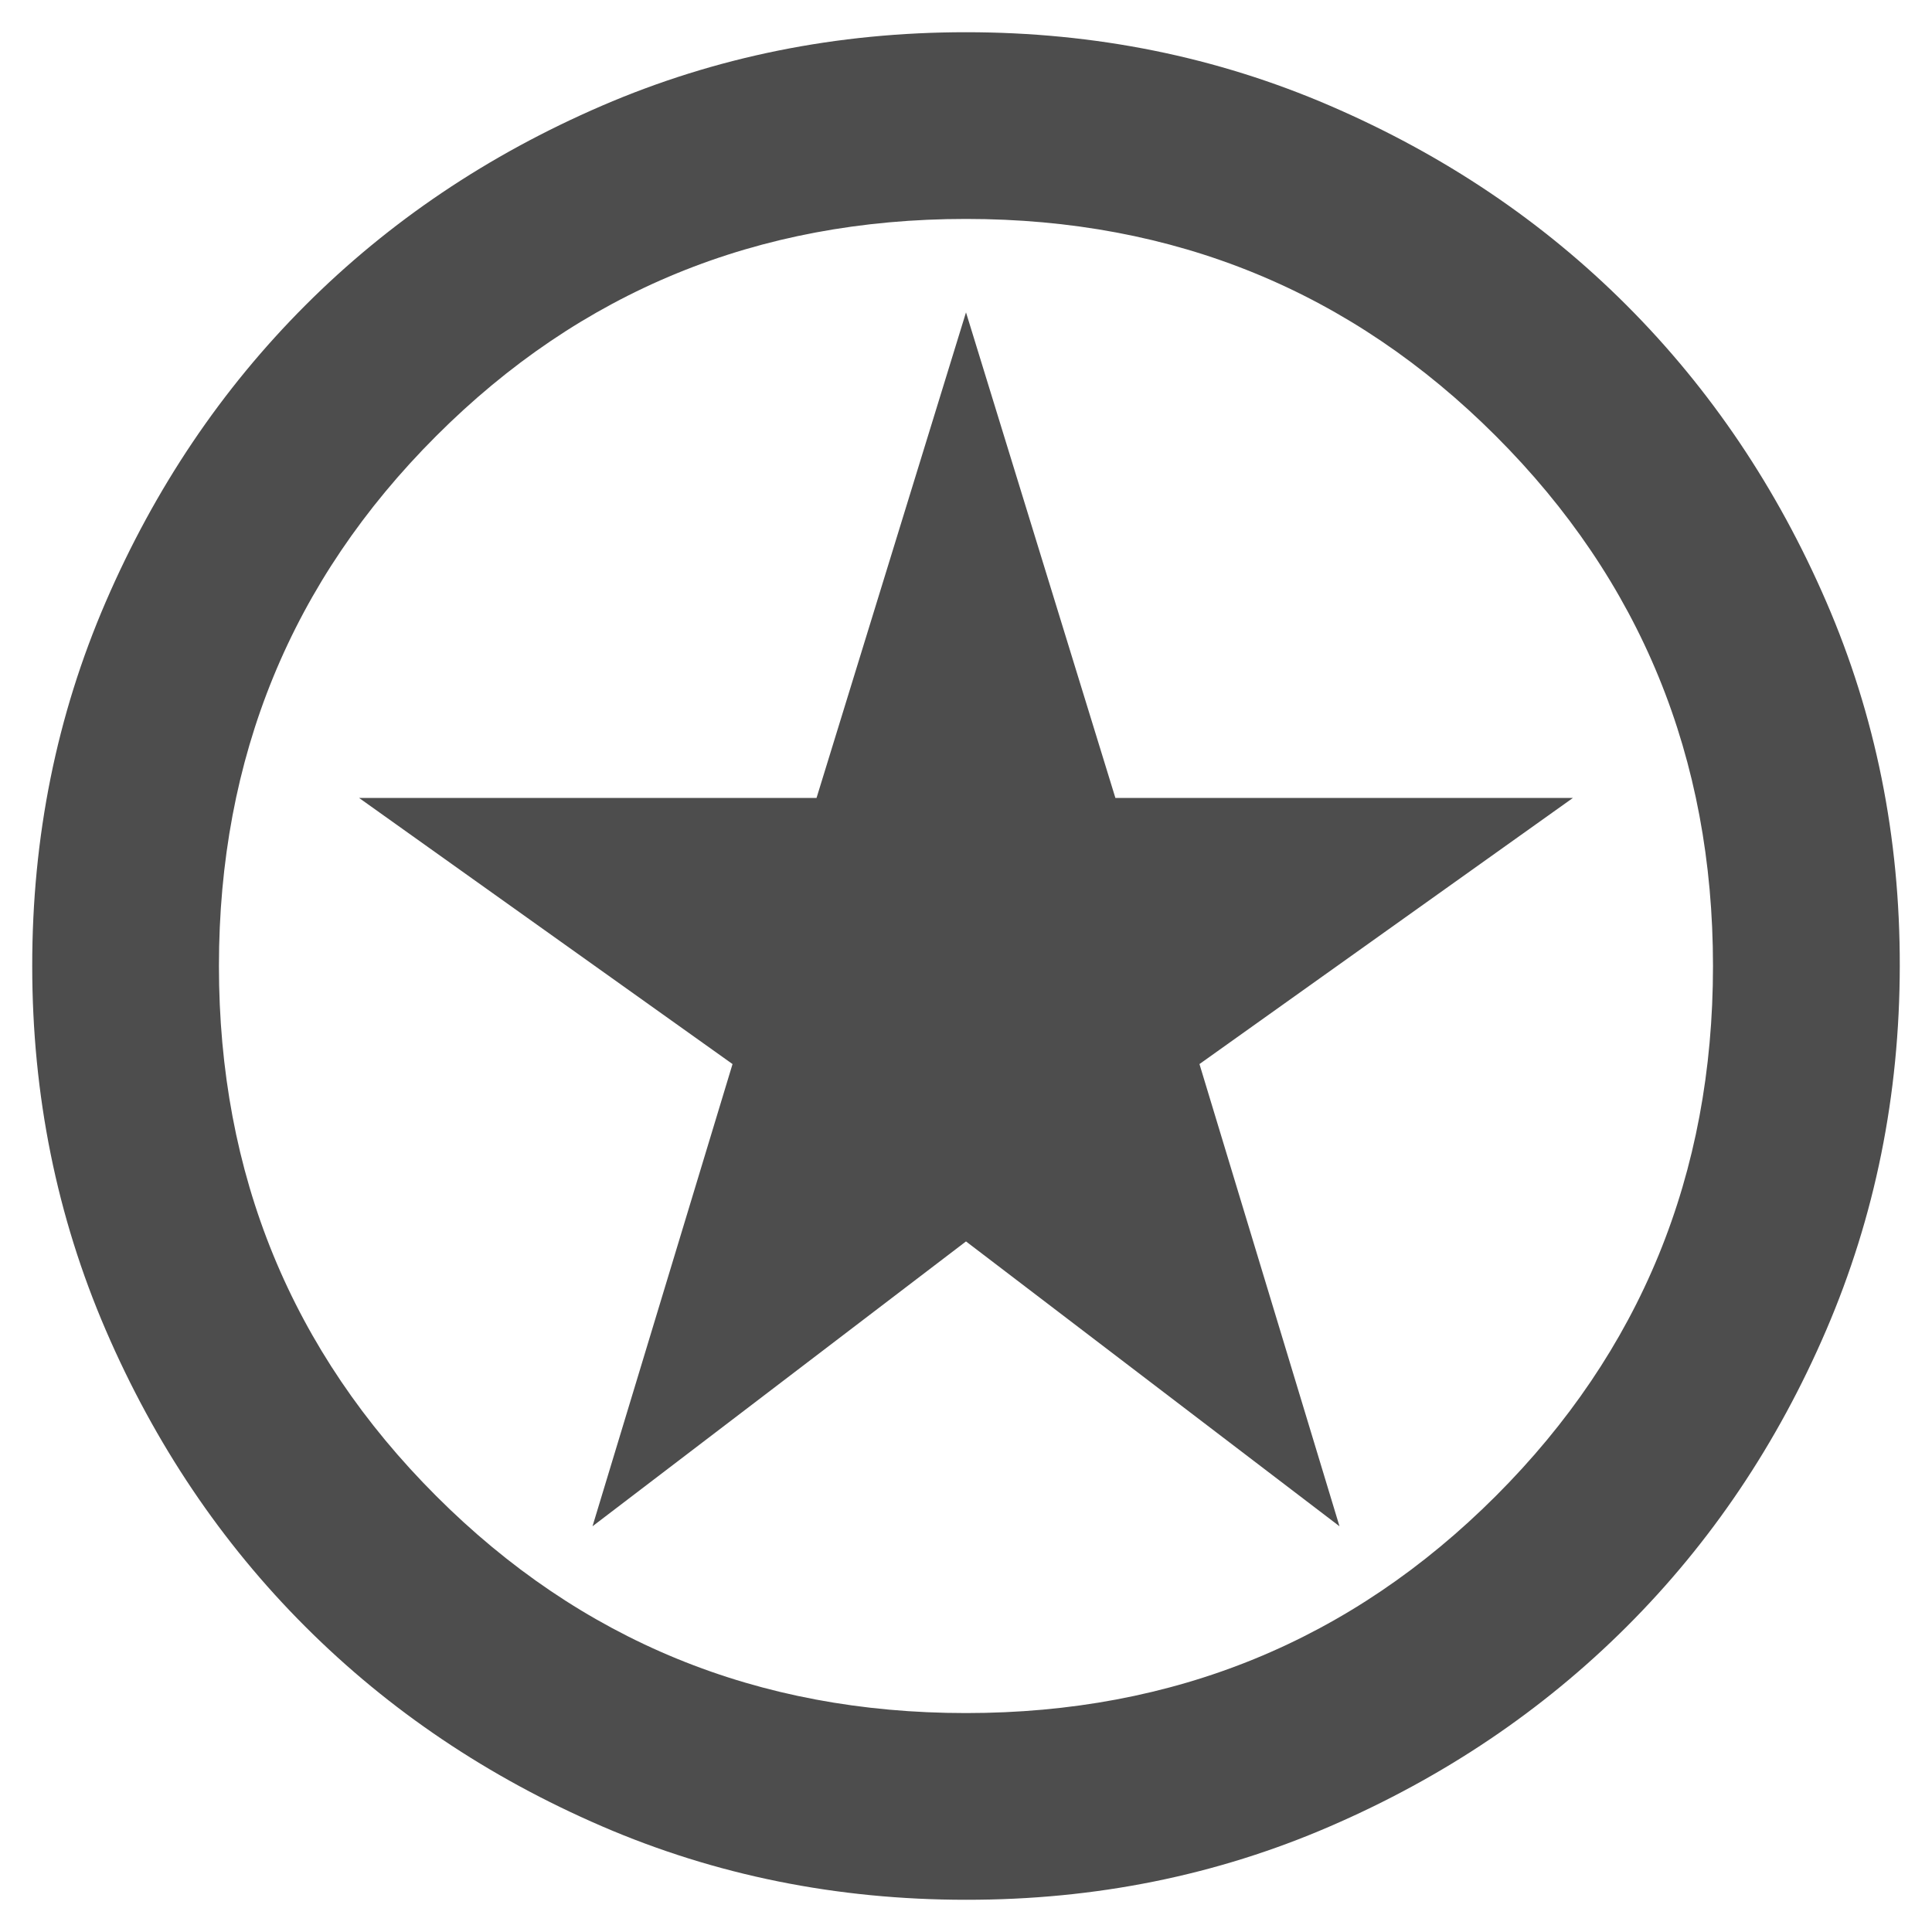 <svg width="25" height="25" viewBox="0 0 25 25" fill="none" xmlns="http://www.w3.org/2000/svg">
<path d="M7.667 19.75L12.5 16.064L17.333 19.75L15.521 13.769L20.354 10.325H14.433L12.5 4.042L10.566 10.325H4.646L9.479 13.769L7.667 19.75ZM12.5 24.583C10.828 24.583 9.257 24.266 7.787 23.631C6.317 22.996 5.038 22.136 3.951 21.049C2.863 19.962 2.003 18.683 1.369 17.212C0.735 15.742 0.417 14.171 0.417 12.5C0.416 10.829 0.733 9.258 1.369 7.787C2.004 6.317 2.865 5.038 3.951 3.951C5.037 2.864 6.316 2.004 7.787 1.369C9.259 0.734 10.83 0.417 12.5 0.417C14.17 0.417 15.741 0.734 17.212 1.369C18.684 2.004 19.963 2.864 21.049 3.951C22.135 5.038 22.996 6.317 23.632 7.787C24.269 9.258 24.586 10.829 24.583 12.5C24.581 14.171 24.263 15.742 23.631 17.212C22.999 18.683 22.138 19.962 21.049 21.049C19.96 22.136 18.681 22.997 17.212 23.632C15.744 24.268 14.173 24.585 12.5 24.583ZM12.5 22.167C15.198 22.167 17.484 21.23 19.357 19.357C21.23 17.484 22.166 15.199 22.166 12.5C22.166 9.801 21.23 7.516 19.357 5.643C17.484 3.77 15.198 2.833 12.5 2.833C9.801 2.833 7.515 3.77 5.643 5.643C3.77 7.516 2.833 9.801 2.833 12.5C2.833 15.199 3.77 17.484 5.643 19.357C7.515 21.23 9.801 22.167 12.5 22.167Z" fill="#4D4D4D"/>
</svg>
